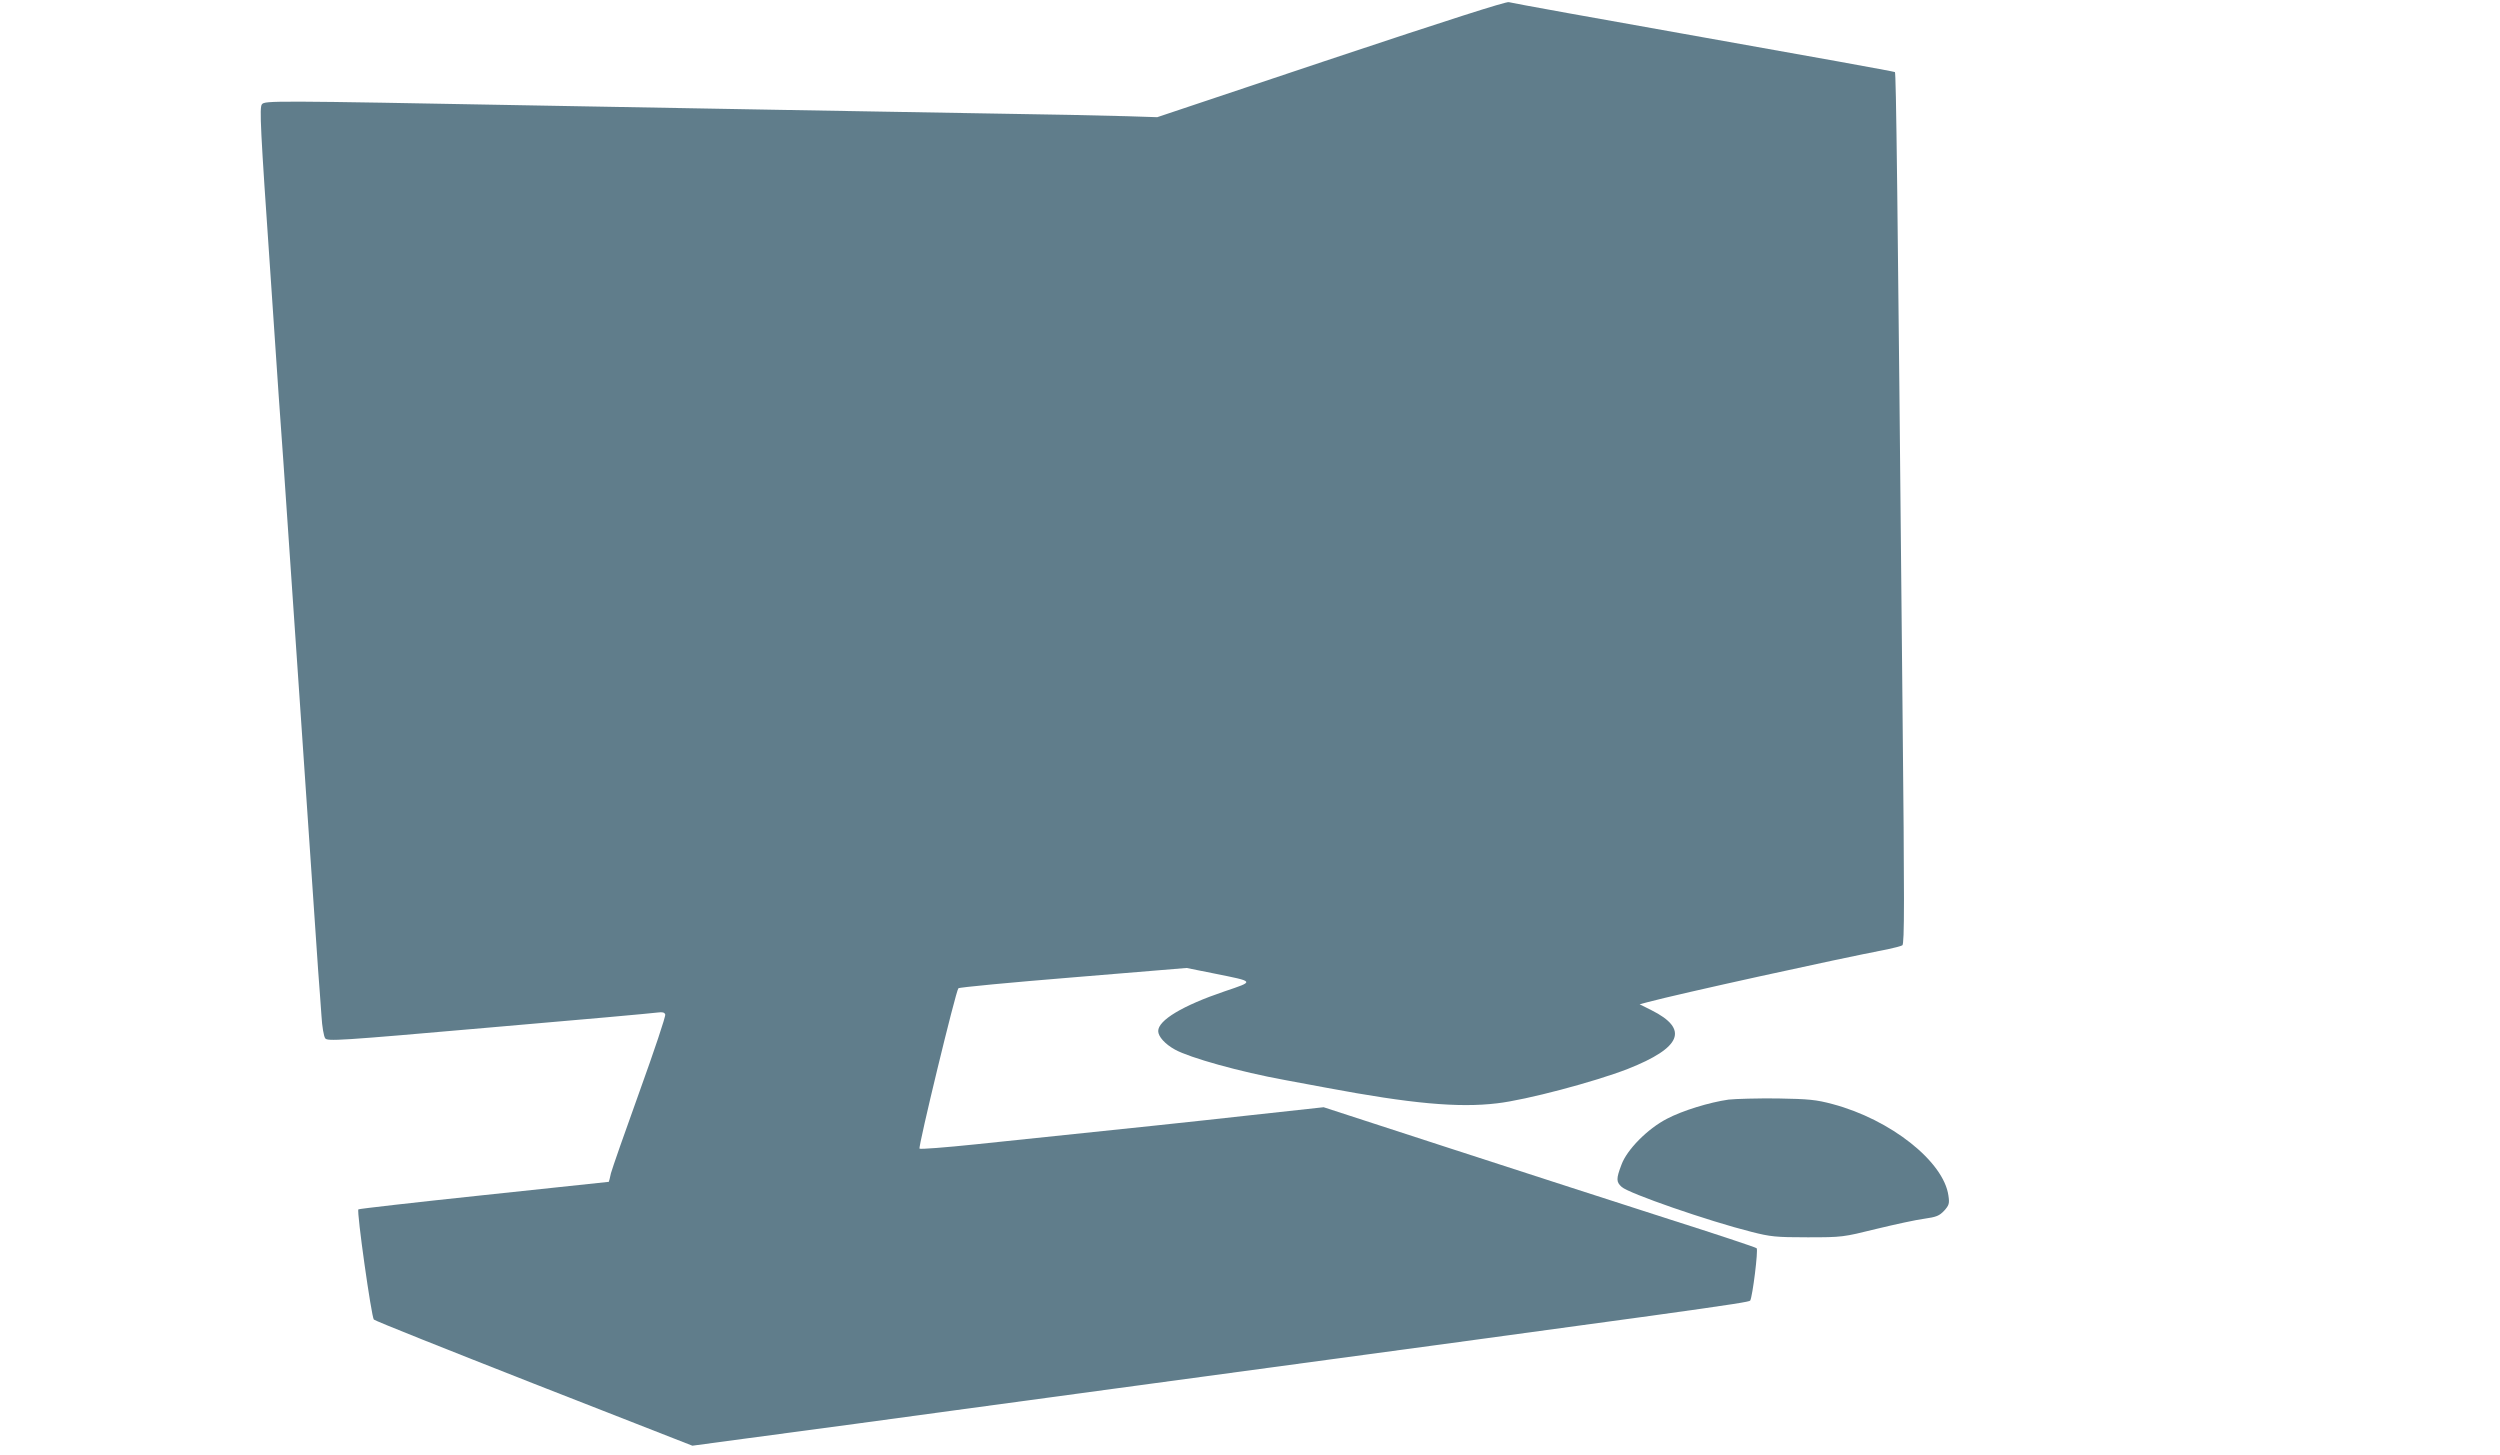<?xml version="1.0" standalone="no"?>
<!DOCTYPE svg PUBLIC "-//W3C//DTD SVG 20010904//EN"
 "http://www.w3.org/TR/2001/REC-SVG-20010904/DTD/svg10.dtd">
<svg version="1.0" xmlns="http://www.w3.org/2000/svg"
 width="1280pt" height="745pt" viewBox="0 0 1280 745"
 preserveAspectRatio="xMidYMid meet">
<g transform="translate(0,745) scale(0.1,-0.1)"
fill="#607d8b" stroke="none">
<path d="M6815 7148 l-890 -298 -155 5 c-85 3 -429 10 -765 15 -628 11 -1349
23 -2265 40 -1345 25 -1384 25 -1399 6 -13 -16 -8 -122 43 -859 31 -463 61
-900 67 -972 5 -71 45 -656 89 -1300 44 -643 84 -1231 89 -1305 6 -74 13 -179
17 -232 3 -54 12 -105 19 -114 11 -16 66 -13 841 55 456 39 844 74 862 77 23
3 34 1 38 -10 3 -9 -56 -185 -131 -393 -75 -208 -141 -397 -147 -420 -5 -24
-10 -43 -11 -44 -1 0 -289 -31 -640 -68 -350 -37 -640 -70 -642 -73 -10 -9 67
-552 79 -564 6 -7 376 -154 821 -329 l810 -317 275 37 c151 20 403 54 560 75
157 22 753 102 1325 180 2981 403 3249 440 3256 451 12 20 42 260 33 268 -5 5
-207 72 -449 149 -242 78 -739 238 -1104 357 l-664 216 -366 -40 c-332 -37
-523 -57 -1416 -150 -154 -16 -283 -26 -287 -22 -8 7 186 809 199 821 4 5 269
30 588 56 l580 48 140 -28 c213 -43 210 -39 54 -92 -215 -73 -339 -148 -339
-203 0 -28 35 -67 86 -95 76 -42 333 -114 564 -156 63 -12 160 -30 215 -40
426 -80 671 -103 870 -79 149 17 499 110 669 176 276 109 315 204 121 301
l-60 30 41 11 c156 42 960 219 1230 271 34 7 67 16 74 20 11 7 11 224 1 1202
-26 2719 -33 3263 -39 3269 -4 3 -446 83 -982 178 -536 95 -983 176 -995 180
-13 4 -316 -93 -910 -291z"/>
<path d="M8850 1820 c-98 -14 -235 -56 -315 -98 -99 -51 -205 -158 -233 -235
-28 -73 -27 -89 1 -114 35 -33 445 -175 664 -230 98 -25 125 -28 288 -28 178
0 182 1 352 43 95 23 205 47 245 52 63 9 77 15 102 41 25 28 28 37 22 77 -24
175 -296 390 -593 469 -86 23 -121 26 -283 29 -102 1 -214 -2 -250 -6z"/>
</g>
</svg>
